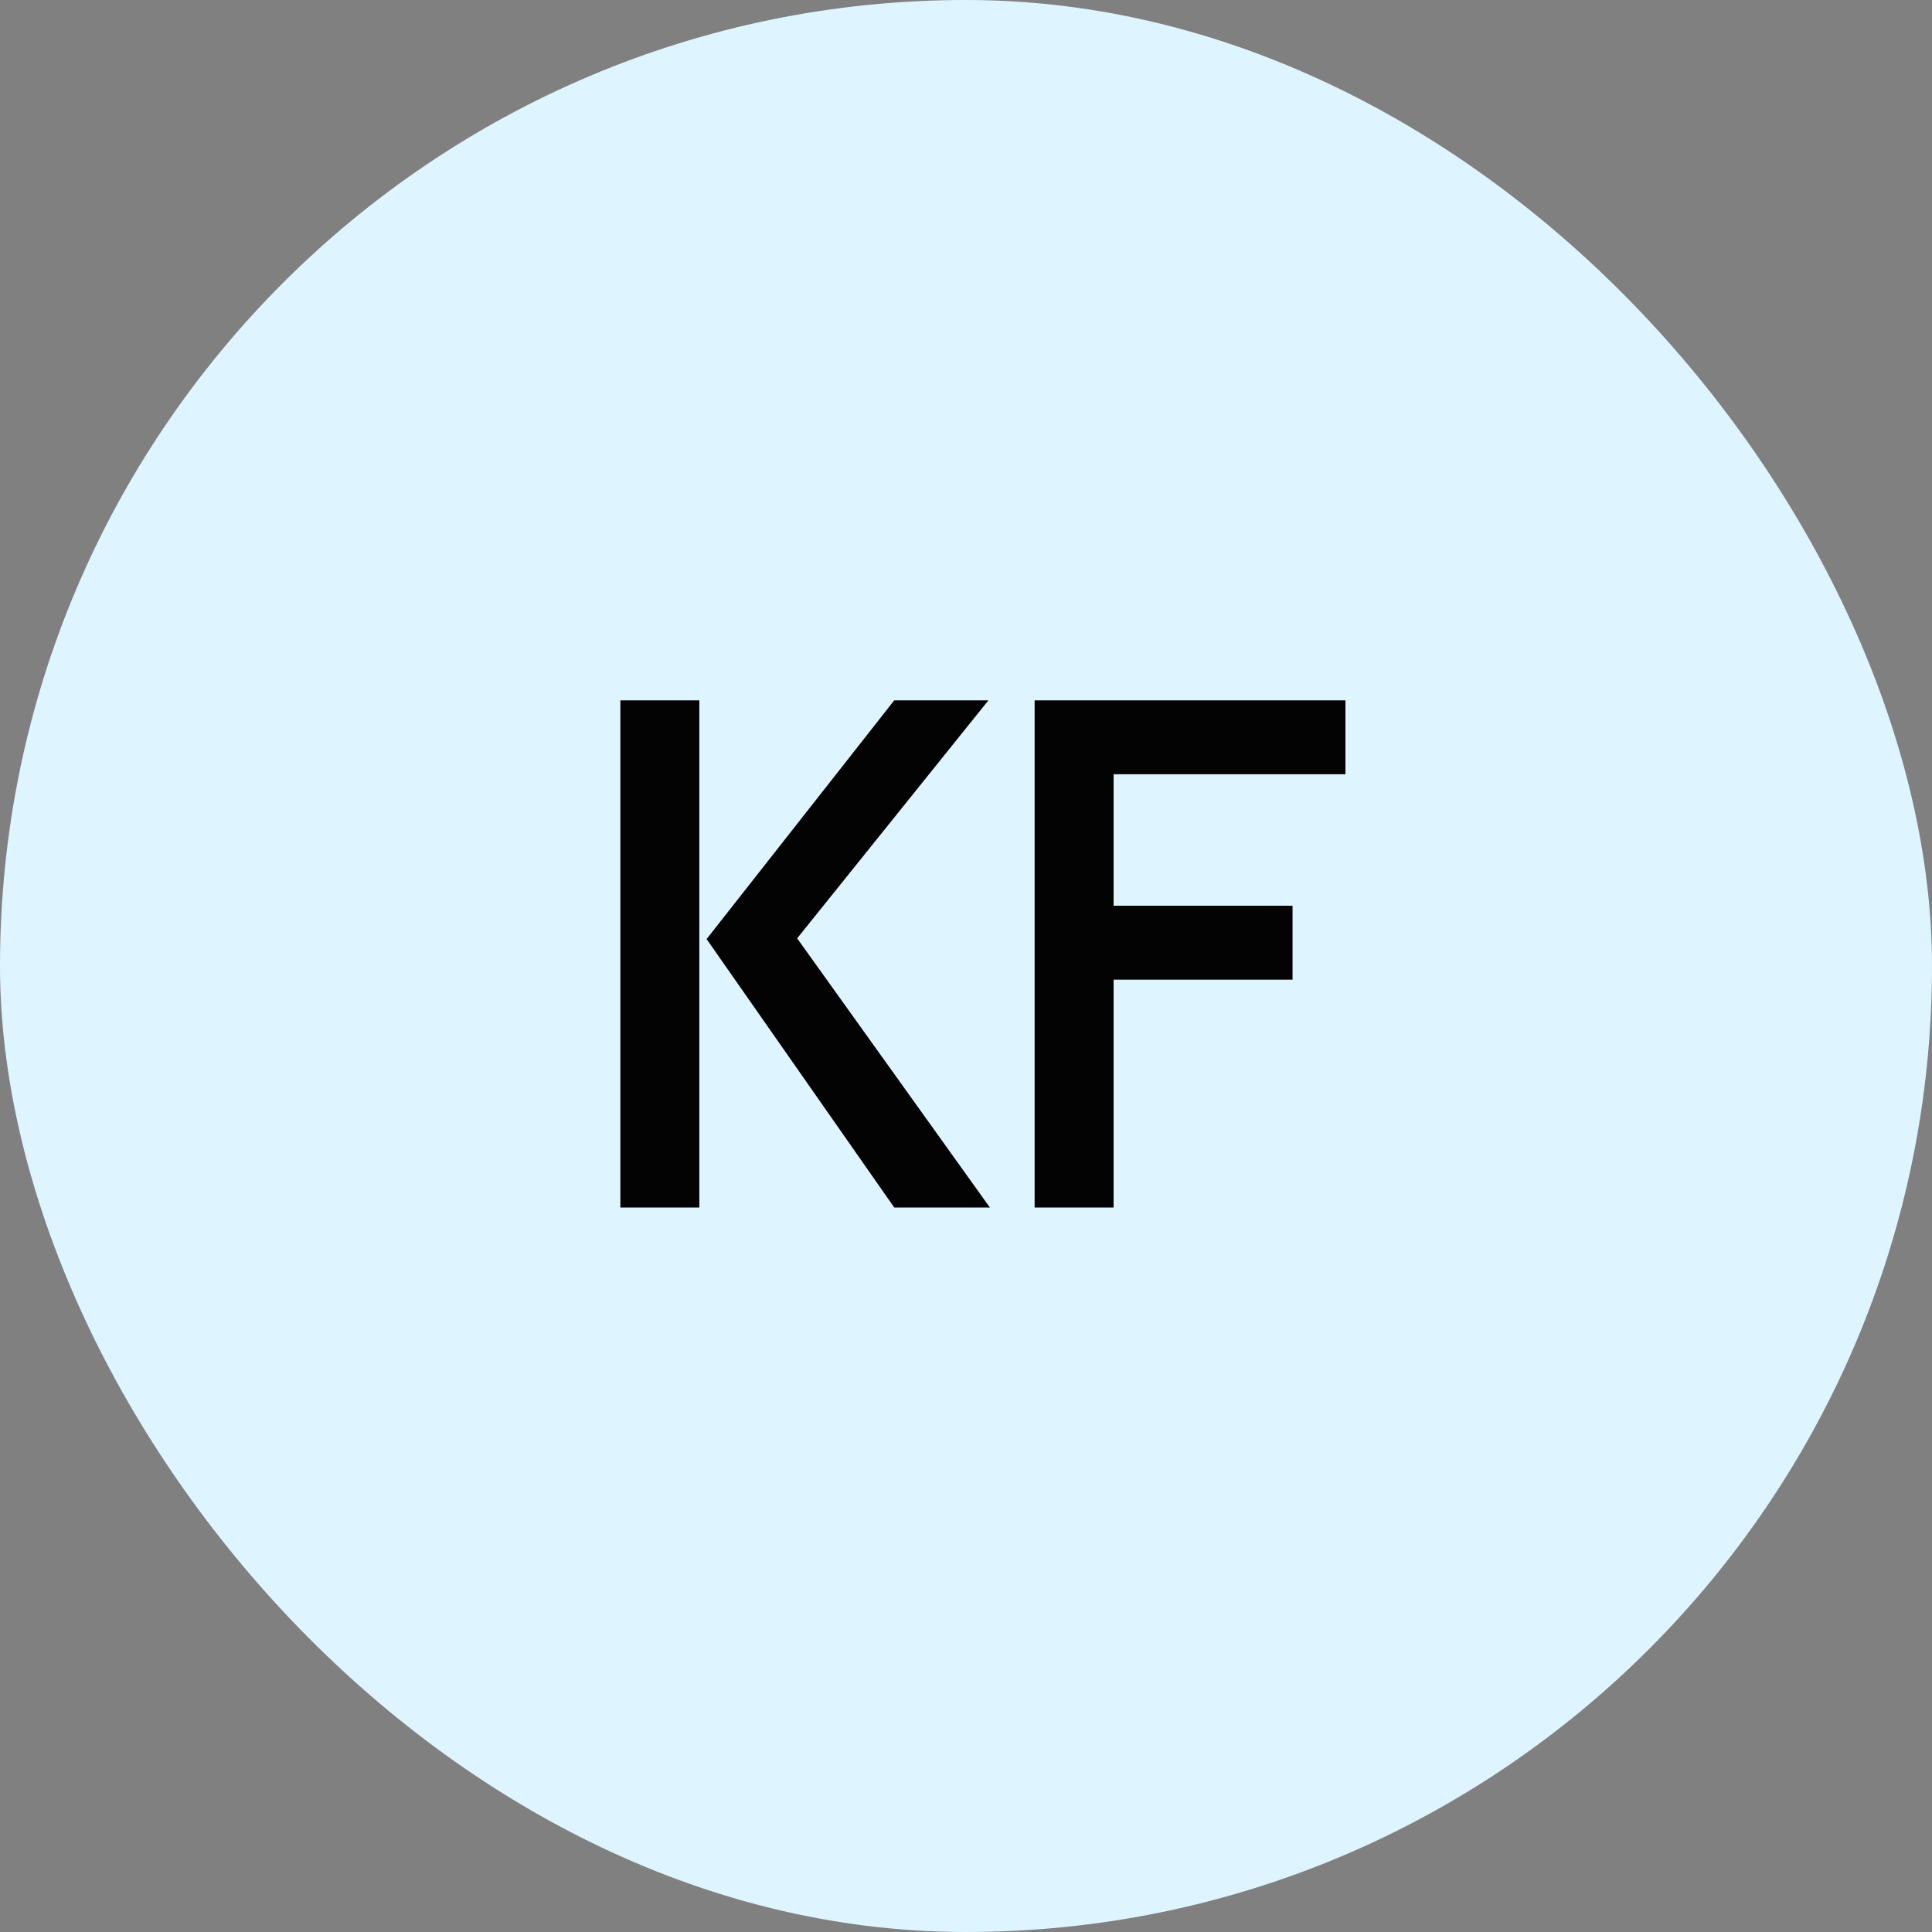 <svg xmlns="http://www.w3.org/2000/svg" width="48" height="48" fill="none"><rect width="100%" height="100%" fill="#808080" stroke="none"/><rect width="48" height="48" fill="#DEF5FF" rx="24"/><path fill="#030303" d="m22.217 30-4.662-6.669 4.662-5.931h2.34l-4.752 5.913L24.593 30zm-6.804 0V17.4h1.962V30zm10.292 0V17.4h7.722v1.836h-5.76v3.267h4.446v1.836h-4.446V30z"/></svg>